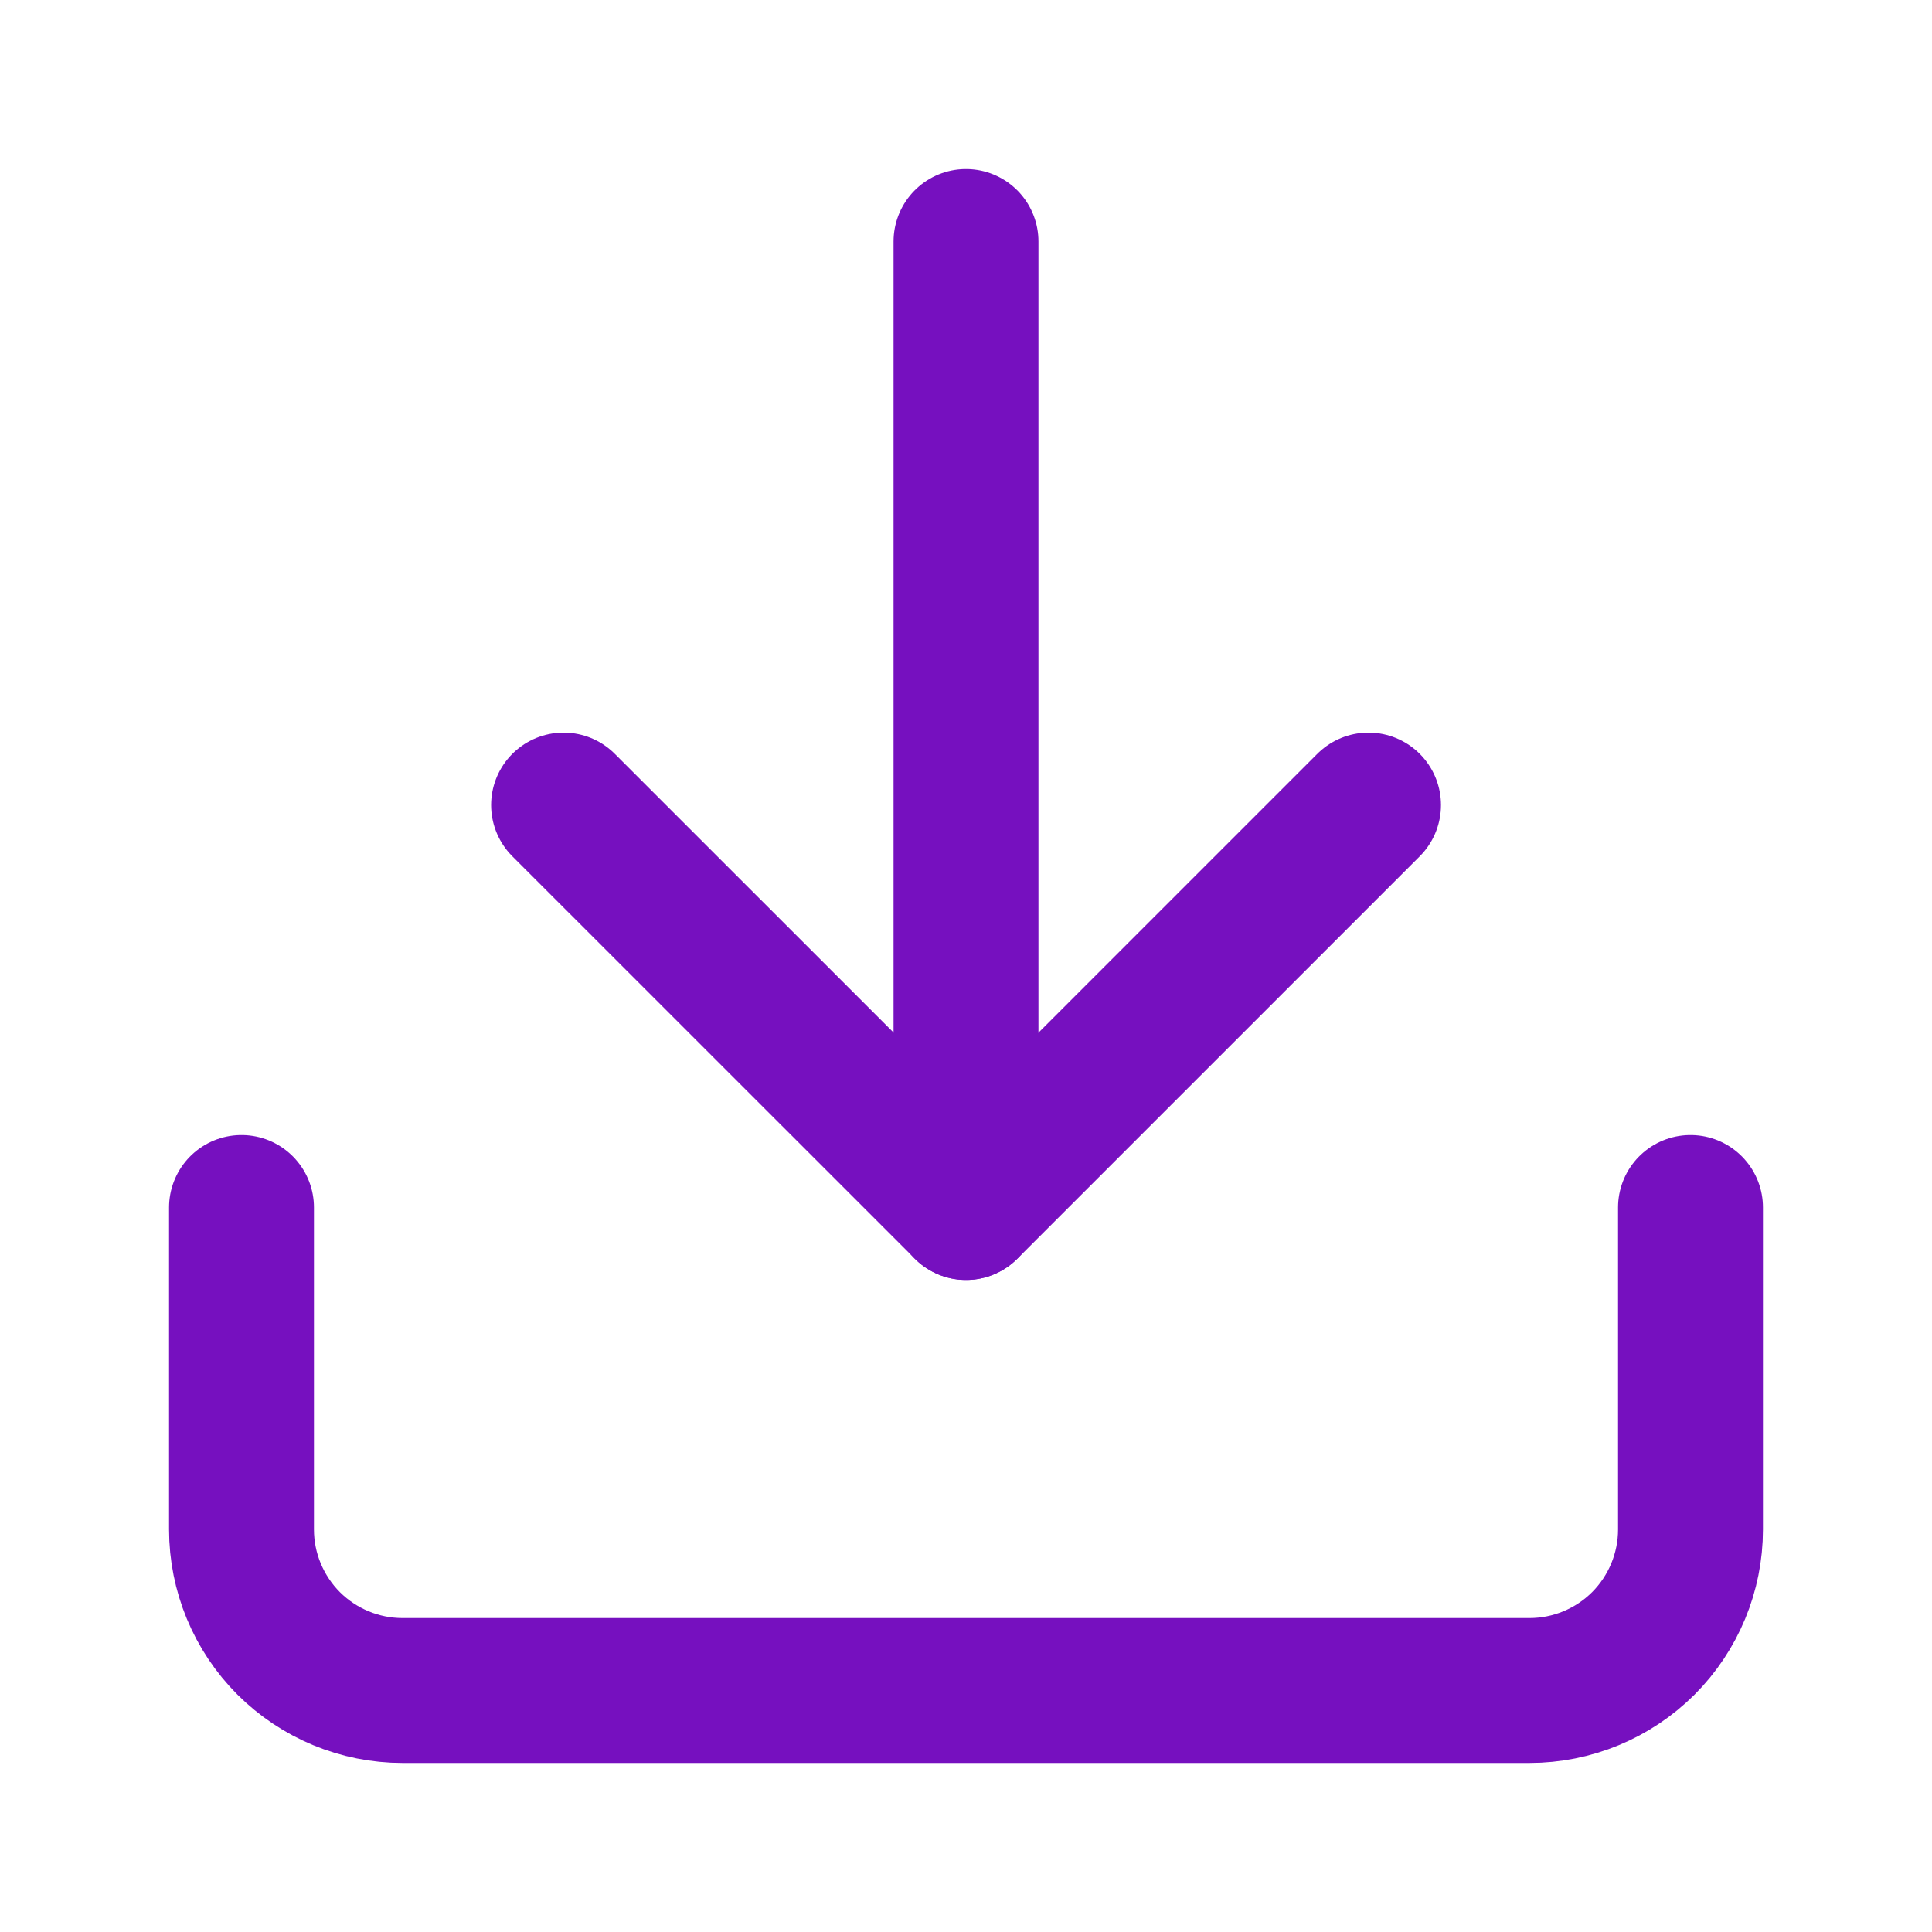 <svg width="20" height="20" viewBox="0 0 20 20" fill="none" xmlns="http://www.w3.org/2000/svg">
<path d="M17.5 12.5V15.833C17.5 16.275 17.324 16.699 17.012 17.012C16.699 17.324 16.275 17.5 15.833 17.5H4.167C3.725 17.5 3.301 17.324 2.988 17.012C2.676 16.699 2.5 16.275 2.5 15.833V12.5" stroke="#7610BF" stroke-width="1.5" stroke-linecap="round" stroke-linejoin="round"/>
<path d="M5.834 8.334L10.001 12.5L14.167 8.334" stroke="#7610BF" stroke-width="1.5" stroke-linecap="round" stroke-linejoin="round"/>
<path d="M10 12.5V2.5" stroke="#7610BF" stroke-width="1.5" stroke-linecap="round" stroke-linejoin="round"/>
</svg>

